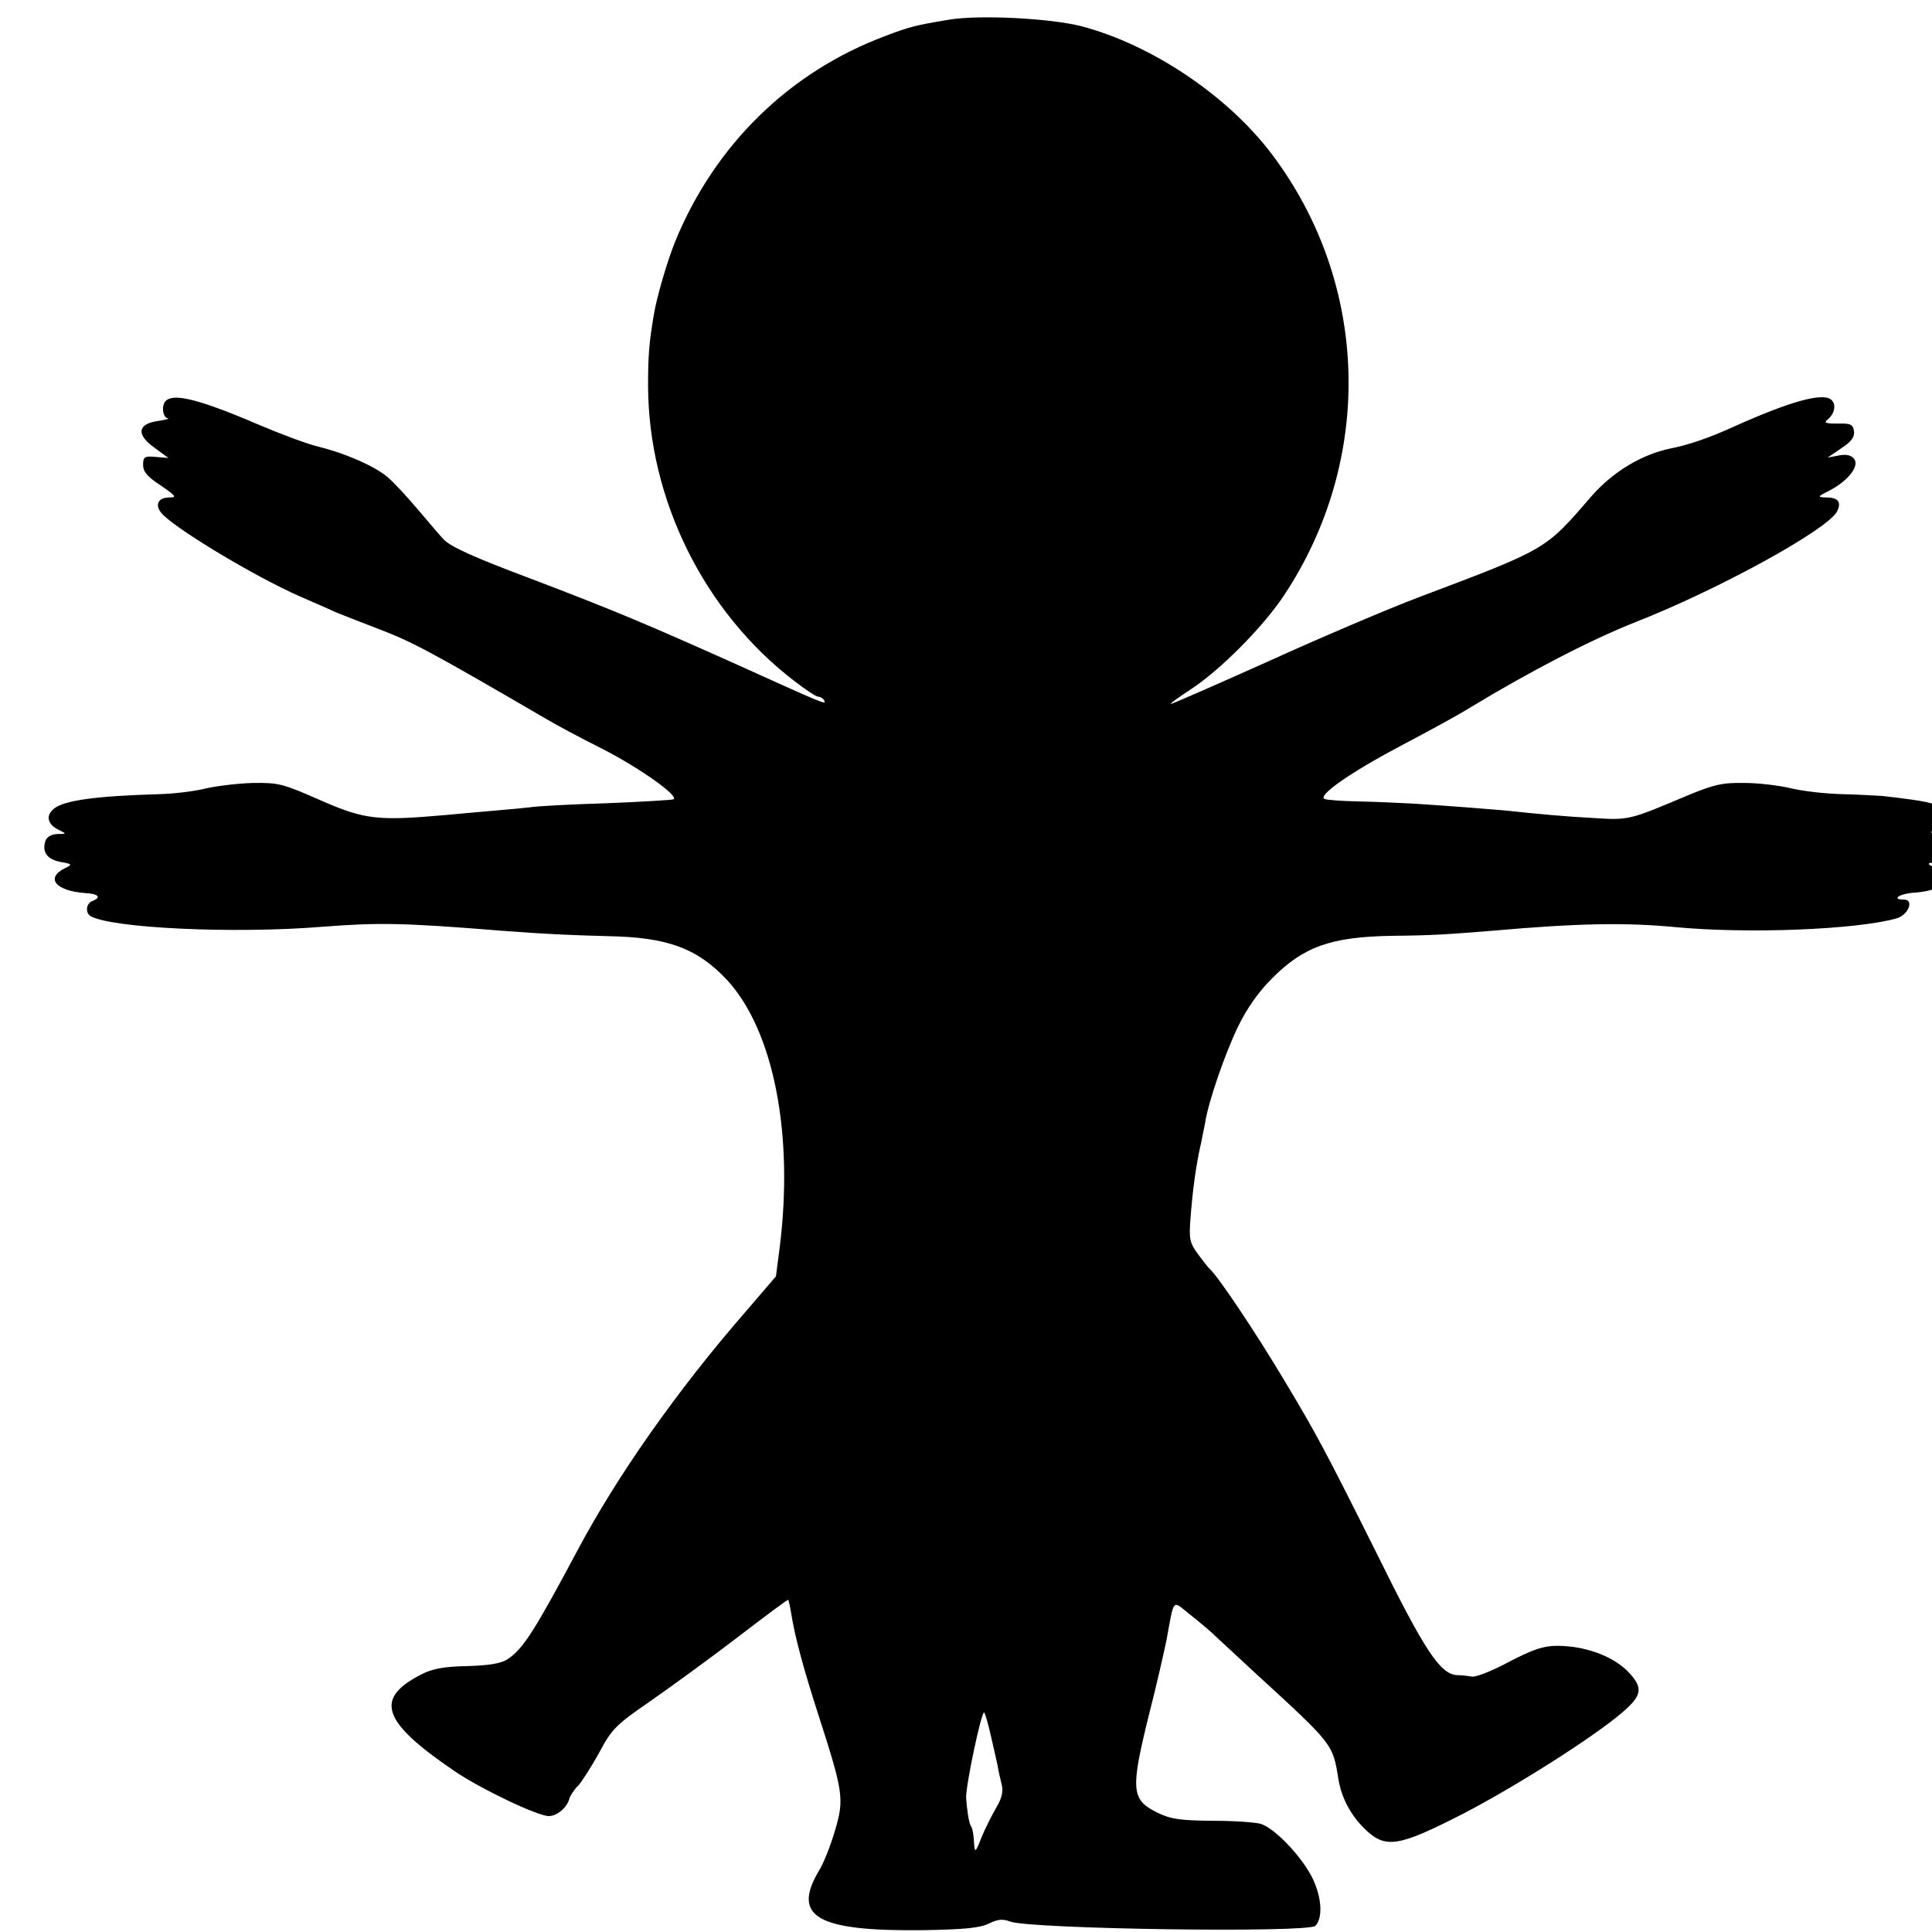 <?xml version="1.0" standalone="no"?>
<!DOCTYPE svg PUBLIC "-//W3C//DTD SVG 20010904//EN"
 "http://www.w3.org/TR/2001/REC-SVG-20010904/DTD/svg10.dtd">
<svg version="1.0" xmlns="http://www.w3.org/2000/svg"
 width="16pt" height="16pt" viewBox="0 0 16 16"
 preserveAspectRatio="xMidYMid meet">
<g transform="translate(0,16) scale(0.003,-0.003)"
fill="#000000" stroke="none">
<path d="M2620 5279 c-91 -15 -108 -19 -176 -45 -265 -99 -471 -301 -580 -567
-23 -57 -51 -154 -59 -202 -13 -77 -16 -111 -16 -197 1 -313 154 -623 403
-814 31 -24 61 -44 67 -44 5 0 13 -4 16 -10 8 -14 0 -10 -250 103 -237 106
-326 144 -560 233 -155 58 -221 88 -240 108 -6 6 -37 42 -69 80 -33 39 -71 80
-87 93 -35 30 -119 66 -189 83 -30 7 -105 35 -166 61 -196 84 -264 95 -264 43
0 -13 6 -25 13 -25 6 -1 -6 -5 -28 -8 -56 -8 -59 -38 -8 -74 l38 -28 -35 3
c-31 3 -35 0 -35 -22 0 -19 12 -33 49 -57 42 -29 45 -33 23 -33 -29 0 -40 -19
-23 -41 28 -38 256 -176 386 -233 36 -16 79 -34 95 -42 17 -7 68 -27 115 -45
100 -38 146 -63 469 -251 25 -15 96 -53 156 -83 101 -52 207 -127 195 -138 -3
-2 -86 -7 -185 -11 -99 -3 -193 -8 -210 -11 -16 -2 -59 -6 -95 -9 -36 -3 -101
-9 -145 -13 -183 -16 -219 -12 -340 41 -102 45 -115 49 -185 48 -41 -1 -100
-8 -131 -15 -31 -8 -90 -15 -130 -16 -174 -5 -262 -17 -290 -40 -24 -19 -18
-44 14 -59 21 -10 21 -11 -5 -11 -17 -1 -29 -8 -33 -20 -9 -30 5 -50 42 -57
33 -6 34 -7 11 -18 -53 -27 -24 -62 57 -68 37 -2 46 -12 20 -22 -17 -6 -20
-32 -6 -41 55 -34 399 -50 641 -30 156 12 223 11 495 -11 117 -9 185 -12 294
-15 164 -3 246 -33 329 -122 128 -140 184 -426 144 -740 l-10 -77 -84 -98
c-189 -217 -355 -454 -463 -657 -119 -223 -151 -274 -194 -302 -18 -12 -51
-17 -111 -19 -62 -1 -96 -7 -125 -22 -133 -67 -112 -131 90 -268 72 -49 229
-124 260 -124 23 0 51 24 57 49 2 7 12 23 24 35 11 12 37 53 58 91 34 64 45
76 138 140 56 39 165 118 242 177 77 59 141 107 142 105 1 -1 5 -18 8 -37 10
-64 34 -153 75 -280 69 -214 72 -233 46 -320 -12 -41 -32 -92 -45 -112 -74
-126 -5 -166 286 -163 116 2 158 6 183 18 25 12 38 14 59 6 54 -21 823 -32
843 -12 21 21 18 77 -7 130 -28 58 -102 137 -142 151 -15 5 -75 9 -134 9 -89
1 -115 4 -152 22 -74 36 -76 62 -23 276 20 77 40 167 47 200 22 119 15 111 63
73 23 -18 49 -40 58 -48 8 -8 65 -60 124 -115 217 -199 214 -195 230 -295 9
-51 34 -98 73 -136 57 -55 92 -49 270 42 145 75 361 212 439 279 58 49 60 70
15 116 -43 42 -118 69 -194 69 -38 0 -66 -10 -132 -44 -46 -25 -92 -43 -103
-41 -10 2 -28 4 -40 4 -47 2 -89 65 -226 343 -140 280 -162 321 -250 468 -83
139 -184 289 -207 310 -4 3 -18 21 -32 40 -23 31 -26 42 -22 95 6 83 16 155
30 215 3 14 8 39 11 55 9 58 55 191 91 265 23 48 56 95 92 131 88 89 163 116
332 119 112 1 154 4 278 14 237 21 368 23 505 10 201 -19 500 -7 610 24 33 9
50 52 21 52 -36 0 -13 16 26 19 22 1 49 6 60 12 25 14 23 48 -4 59 -13 5 -17
10 -10 11 6 1 17 3 22 4 6 1 15 3 21 4 5 0 9 15 7 33 -2 25 -9 34 -28 38 -25
6 -25 6 -3 12 34 9 41 38 14 59 -19 16 -43 21 -164 35 -16 1 -66 4 -110 5 -45
1 -109 8 -142 16 -33 8 -91 15 -130 15 -60 1 -83 -4 -160 -36 -156 -66 -159
-67 -253 -61 -77 4 -155 11 -247 21 -34 3 -157 13 -255 19 -36 2 -103 5 -150
6 -47 1 -89 4 -94 7 -18 10 72 73 208 145 78 41 164 88 191 105 168 102 338
190 460 238 229 90 528 254 556 305 13 26 4 39 -29 39 -26 1 -26 2 10 20 51
27 82 68 66 87 -8 10 -22 13 -42 9 l-31 -6 38 26 c28 18 37 31 35 47 -3 19 -9
22 -45 21 -32 0 -39 2 -29 10 21 17 26 43 11 56 -24 20 -112 -4 -270 -75 -68
-31 -124 -50 -175 -60 -80 -17 -159 -65 -218 -133 -128 -148 -120 -143 -477
-278 -82 -31 -268 -110 -413 -176 -145 -65 -266 -118 -270 -118 -4 0 21 18 56
41 81 53 199 172 256 258 250 376 237 862 -34 1220 -122 161 -331 301 -525
352 -86 22 -282 32 -365 18z m115 -4736 c8 -33 16 -71 19 -84 2 -13 7 -36 11
-51 5 -20 1 -38 -15 -65 -12 -21 -31 -58 -41 -83 -16 -41 -18 -42 -20 -17 -1
27 -5 45 -9 50 -5 6 -11 46 -13 77 -1 36 43 243 50 236 2 -2 11 -31 18 -63z"/>
</g>
</svg>
